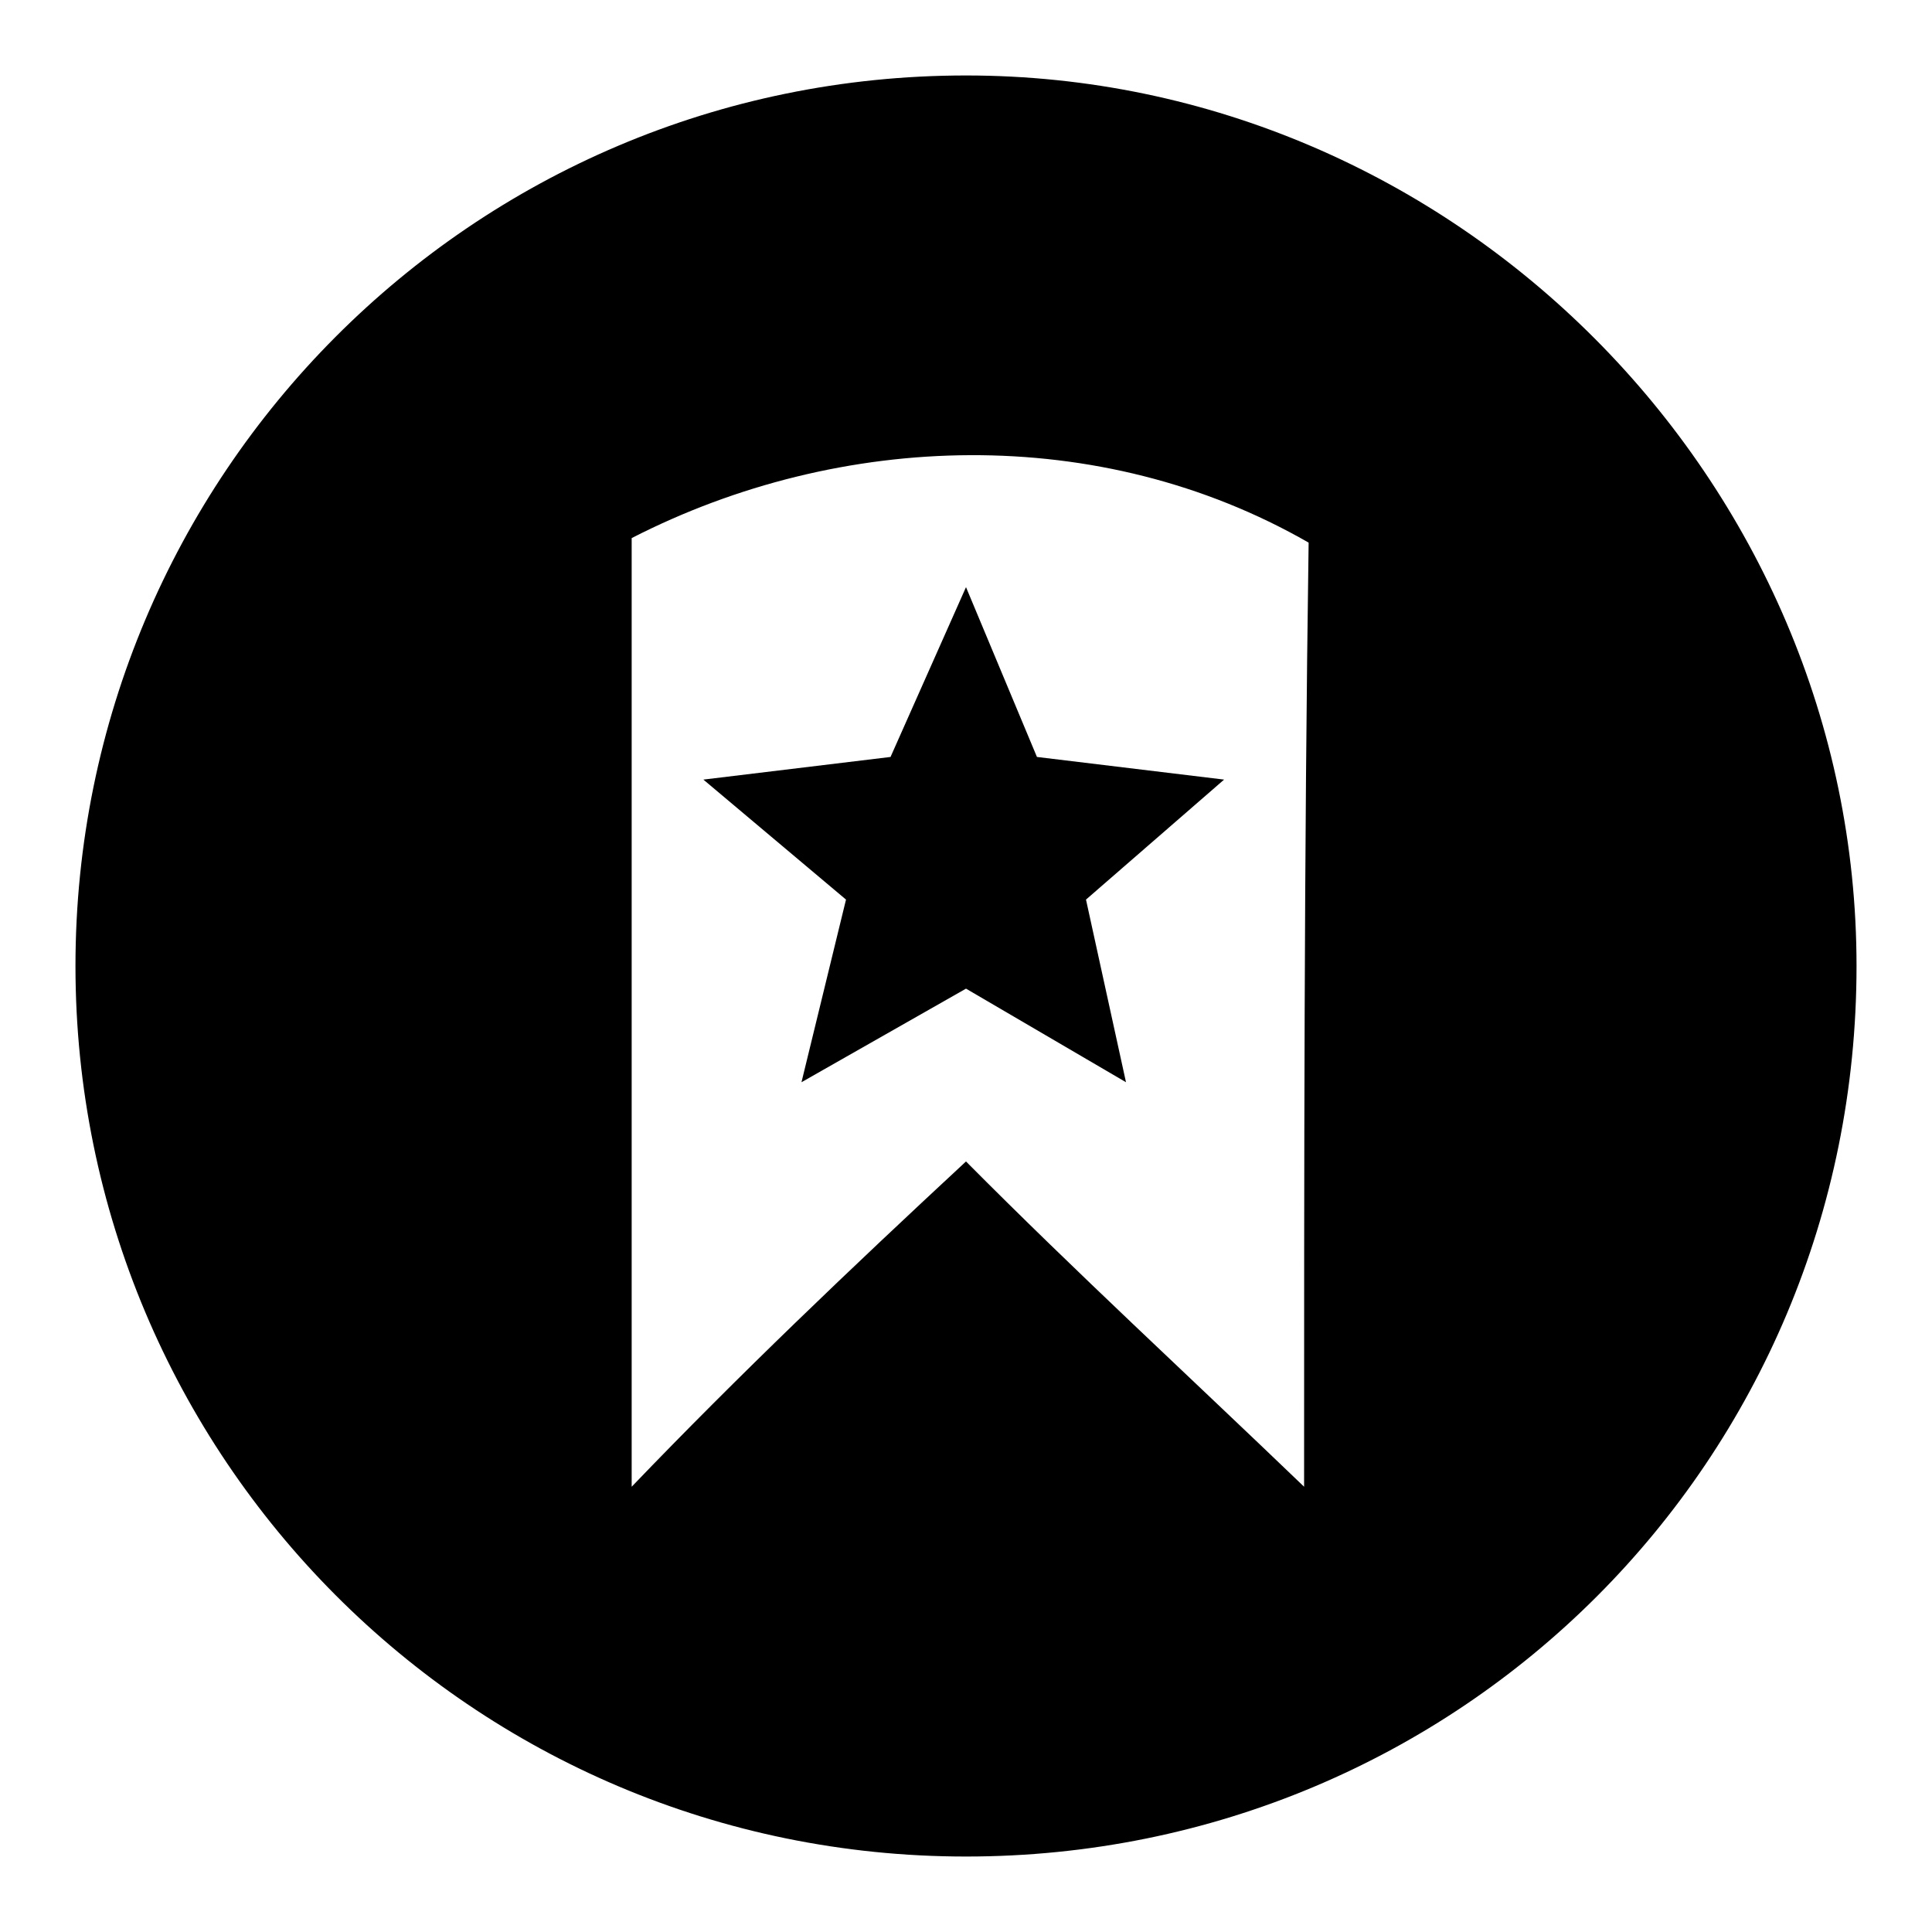 <?xml version="1.0" encoding="utf-8"?>
<!-- Svg Vector Icons : http://www.onlinewebfonts.com/icon -->
<!DOCTYPE svg PUBLIC "-//W3C//DTD SVG 1.1//EN" "http://www.w3.org/Graphics/SVG/1.1/DTD/svg11.dtd">
<svg version="1.1" xmlns="http://www.w3.org/2000/svg" xmlns:xlink="http://www.w3.org/1999/xlink" x="0px" y="0px" viewBox="0 0 256 256" enable-background="new 0 0 256 256" xml:space="preserve">
<g><g><path fill="#000000" d="M128,10C62.5,10,10,63.1,10,128s52.5,118,118,118c65.5,0,118-52.5,118-118C246,63.7,192.9,10,128,10z M172.8,197c-15.3-14.7-30.1-28.3-44.8-43.1c-15.3,14.2-30.1,28.3-44.3,43.1c0-41.9,0-83.8,0-125.7c27.7-14.2,62-15.3,89.7,0.6C172.8,113.2,172.8,155.1,172.8,197z"/><path fill="#000000" d="M118,100.3l-24.8,3l18.9,15.9l-5.9,24.2l21.8-12.4l21.2,12.4l-5.3-24.2l18.3-15.9l-24.8-3L128,77.8L118,100.3z"/></g></g>
</svg>